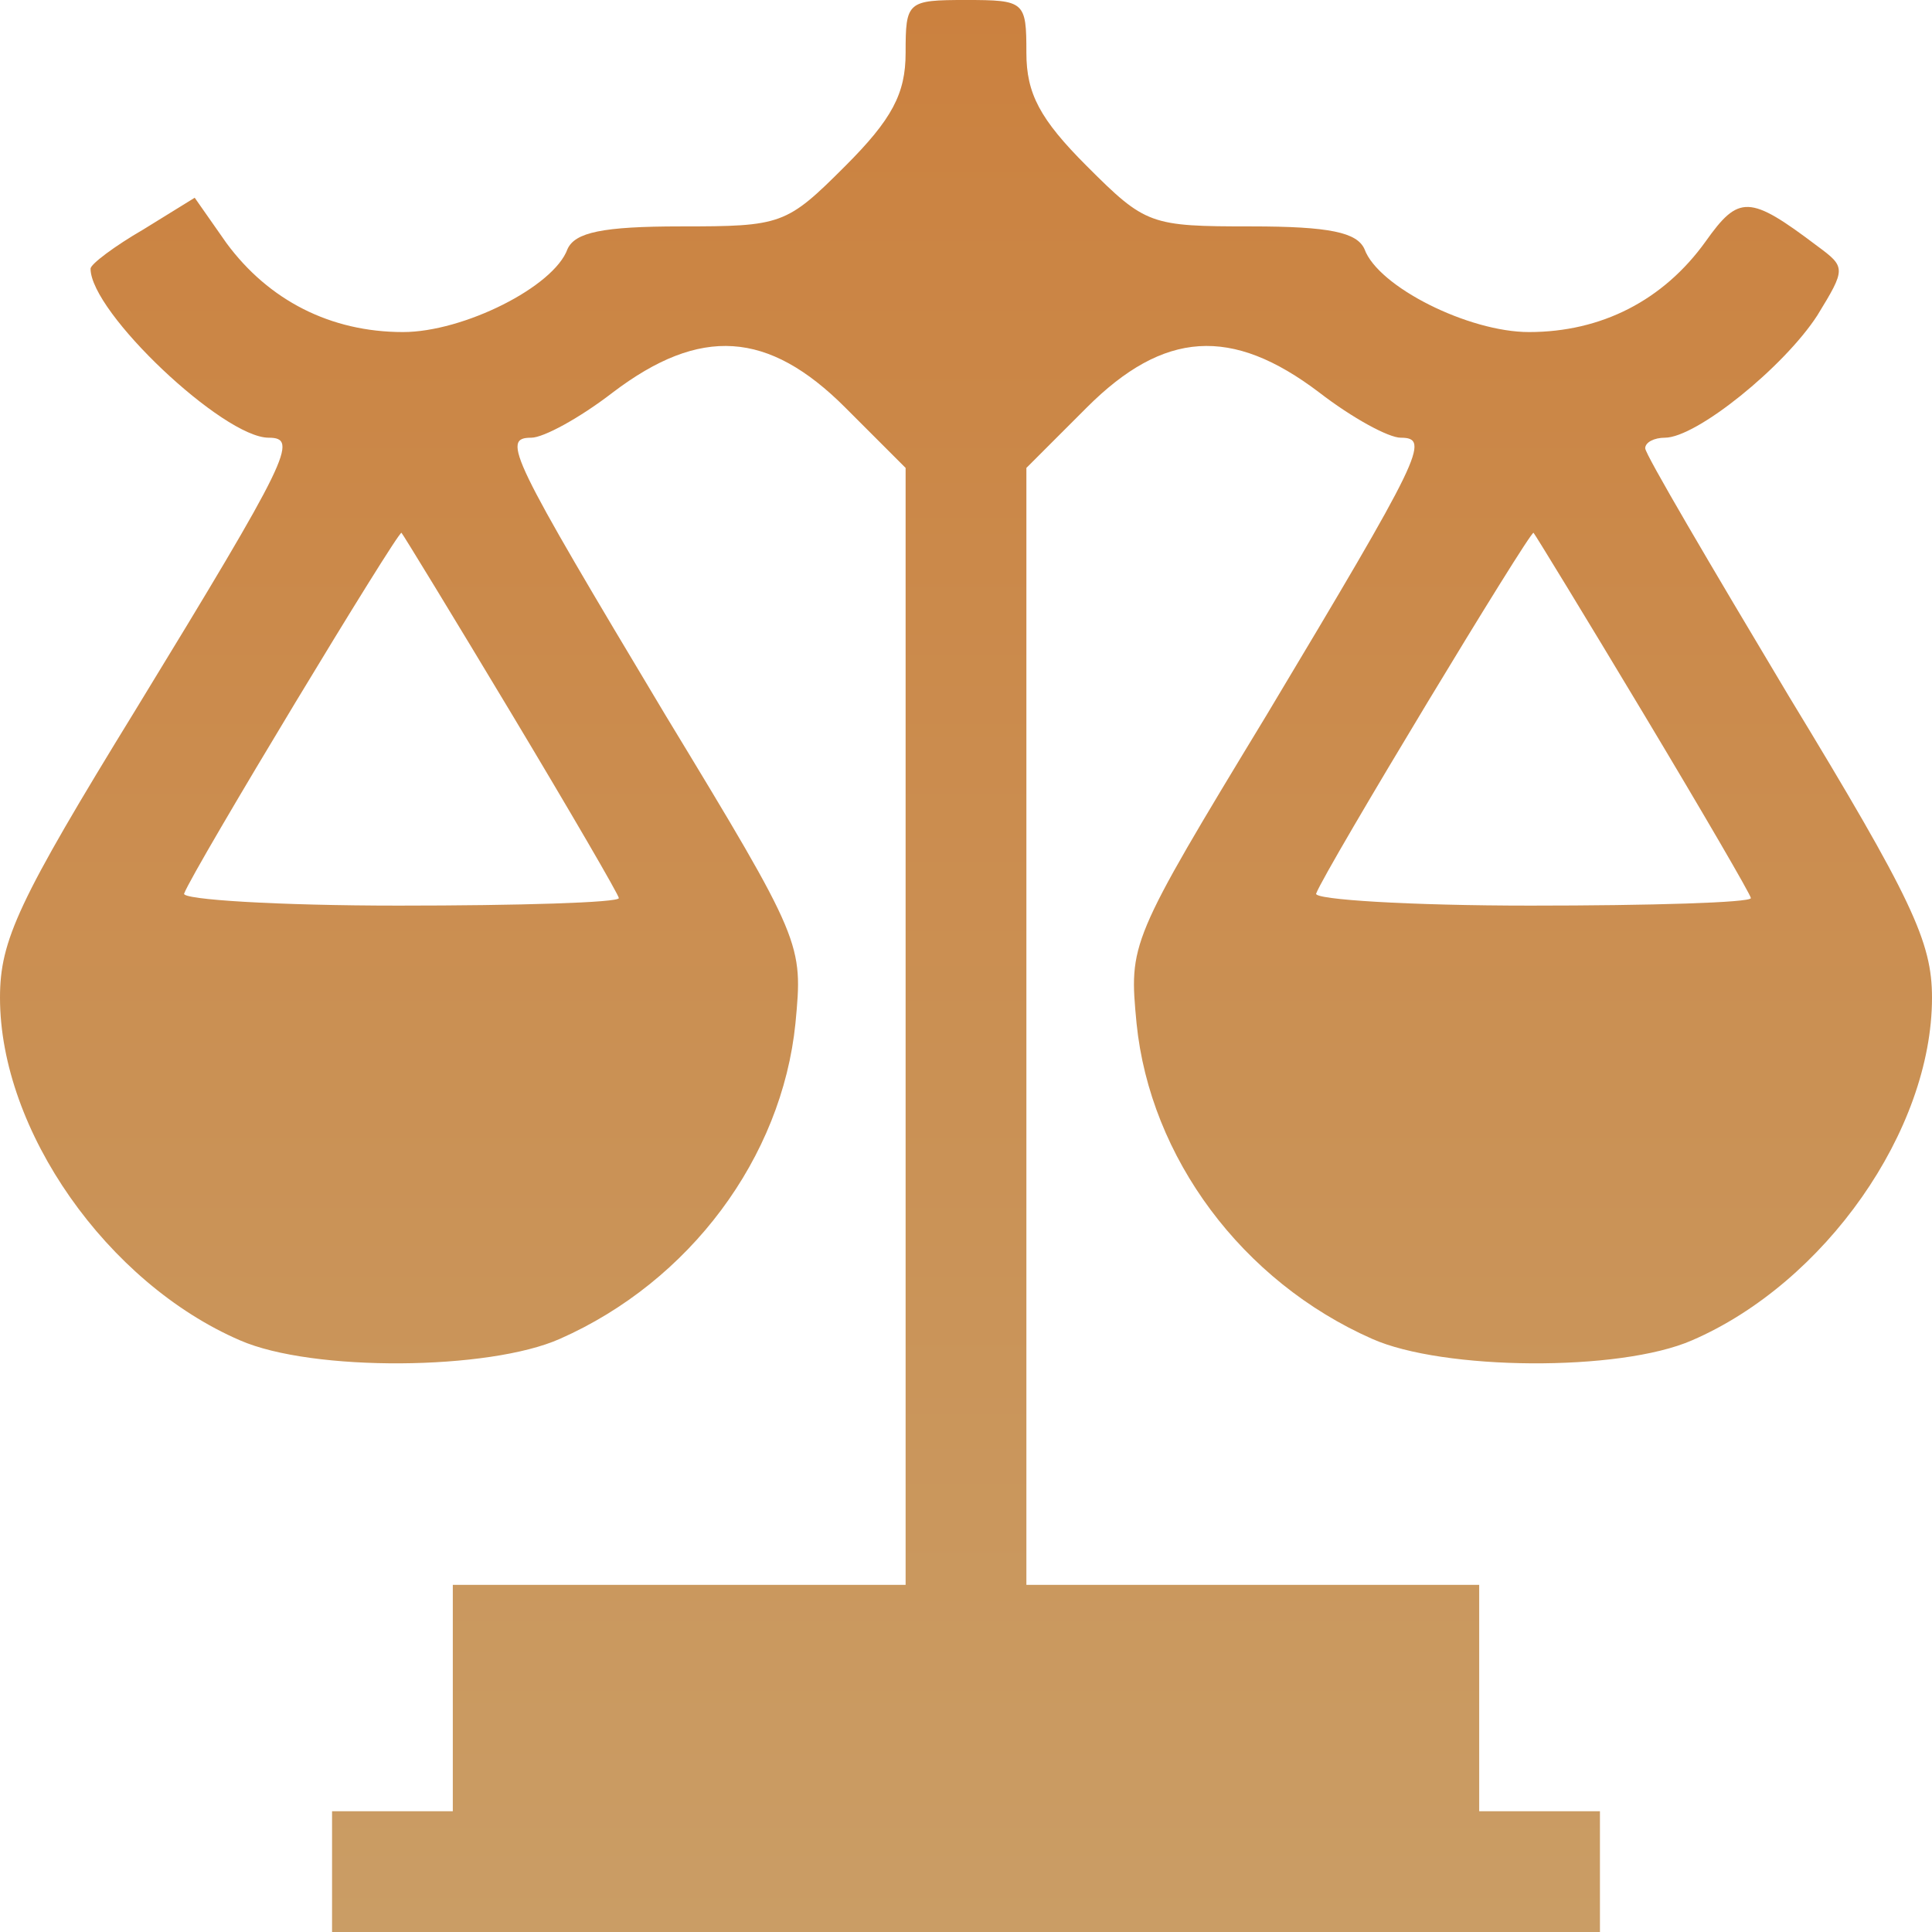 <svg width="86" height="86" viewBox="0 0 86 86" fill="none" xmlns="http://www.w3.org/2000/svg">
<g clip-path="url(#clip0_318_18)">
<path d="M40.312 2.352C40.312 4.166 39.708 5.308 37.625 7.391C35.005 10.011 34.803 10.078 30.302 10.078C26.808 10.078 25.598 10.347 25.262 11.086C24.658 12.766 20.627 14.781 17.939 14.781C14.714 14.781 11.959 13.37 10.078 10.817L8.667 8.802L6.383 10.213C5.106 10.952 4.031 11.758 4.031 11.959C4.031 13.908 9.944 19.484 11.959 19.484C13.303 19.484 12.9 20.358 6.047 31.578C0.806 40.111 0 41.858 0 44.411C0 50.323 4.77 57.109 10.683 59.663C13.908 61.073 21.769 61.006 24.927 59.595C30.705 57.042 34.803 51.533 35.408 45.553C35.744 41.992 35.744 41.925 29.63 31.847C22.709 20.291 22.306 19.484 23.65 19.484C24.188 19.484 25.8 18.611 27.278 17.469C31.175 14.512 34.198 14.714 37.625 18.141L40.312 20.828V45.688V70.547H30.234H20.156V75.586V80.625H17.469H14.781V83.312V86H43H71.219V83.312V80.625H68.531H65.844V75.586V70.547H55.766H45.688V45.688V20.828L48.375 18.141C51.802 14.714 54.825 14.512 58.722 17.469C60.2 18.611 61.812 19.484 62.35 19.484C63.694 19.484 63.291 20.291 56.37 31.847C50.256 41.925 50.256 41.992 50.592 45.553C51.197 51.533 55.295 57.042 61.073 59.595C64.231 61.006 72.092 61.073 75.317 59.663C81.23 57.109 86 50.323 86 44.411C86 41.925 85.127 40.044 79.617 30.973C76.123 25.128 73.234 20.223 73.234 19.955C73.234 19.686 73.638 19.484 74.108 19.484C75.519 19.484 79.416 16.327 80.894 14.042C82.17 11.959 82.17 11.892 80.894 10.952C77.87 8.667 77.4 8.667 75.922 10.75C74.041 13.37 71.286 14.781 68.061 14.781C65.373 14.781 61.342 12.766 60.737 11.086C60.402 10.347 59.192 10.078 55.698 10.078C51.197 10.078 50.995 10.011 48.375 7.391C46.292 5.308 45.688 4.166 45.688 2.352C45.688 0.067 45.62 0 43 0C40.38 0 40.312 0.067 40.312 2.352ZM22.777 31.78C25.397 36.147 27.547 39.842 27.547 39.977C27.547 40.178 23.113 40.312 17.738 40.312C12.363 40.312 8.062 40.044 8.197 39.775C8.6 38.7 17.738 23.583 17.872 23.717C17.939 23.784 20.156 27.413 22.777 31.78ZM73.167 31.78C75.787 36.147 77.938 39.842 77.938 39.977C77.938 40.178 73.503 40.312 68.128 40.312C62.753 40.312 58.453 40.044 58.587 39.775C58.991 38.7 68.128 23.583 68.263 23.717C68.33 23.784 70.547 27.413 73.167 31.78Z" fill="url(#paint0_linear_318_18)"/>
</g>
<defs>
<linearGradient id="paint0_linear_318_18" x1="43" y1="86" x2="43" y2="0" gradientUnits="userSpaceOnUse">
<stop stop-color="#CA9D65"/>
<stop offset="1" stop-color="#CB813F"/>
</linearGradient>
<clipPath id="clip0_318_18">
<rect width="86" height="86" fill="white"/>
</clipPath>
</defs>
</svg>
